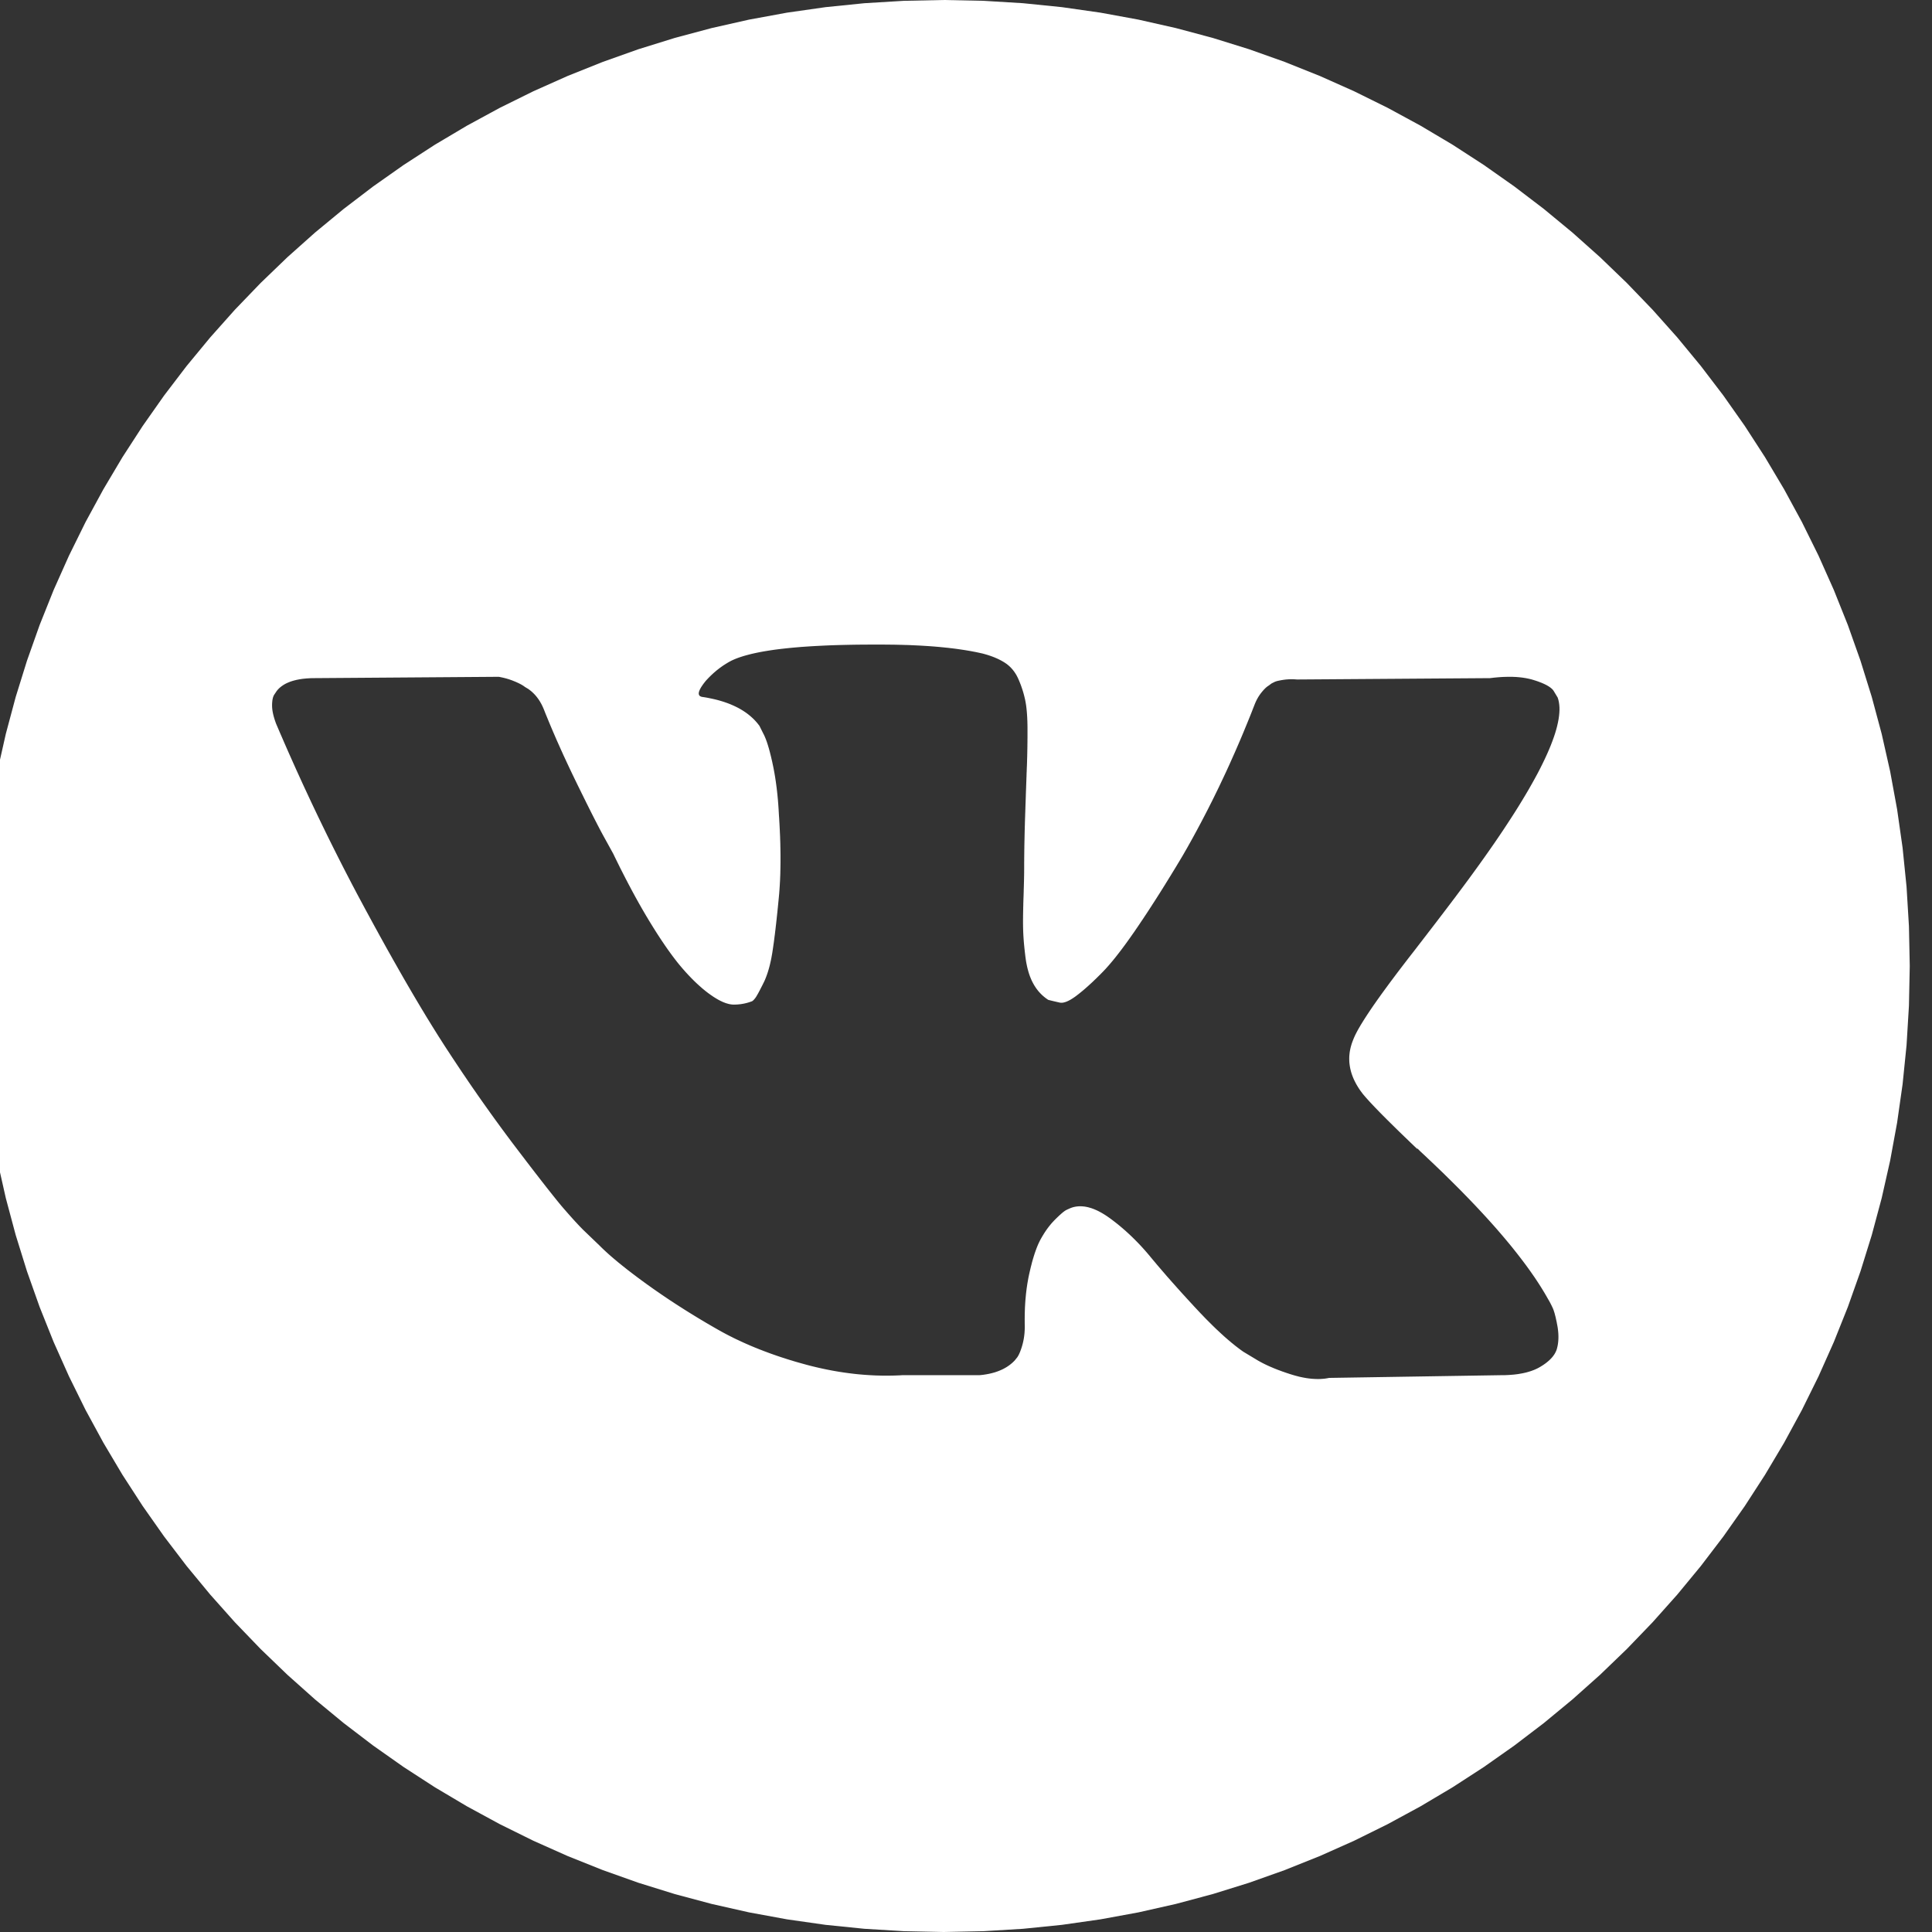 <?xml version="1.0" encoding="UTF-8" standalone="no"?> <svg xmlns="http://www.w3.org/2000/svg" xmlns:xlink="http://www.w3.org/1999/xlink" preserveAspectRatio="xMidYMid meet" viewBox="0 0 640 640" width="640" height="640"><rect x="0" y="0" width="640" height="640" fill="#333333" stroke="none"/> <defs> <path d="M338.87 1.06L351.78 2.37L364.53 4.19L377.12 6.5L389.53 9.3L401.75 12.57L413.77 16.31L425.59 20.51L437.18 25.15L448.55 30.22L459.68 35.72L470.57 41.63L481.19 47.94L491.54 54.65L501.61 61.74L511.4 69.2L520.88 77.03L530.05 85.21L538.9 93.73L547.42 102.58L555.6 111.75L563.42 121.23L570.88 131.01L577.98 141.09L584.68 151.44L591 162.06L596.91 172.94L602.41 184.07L607.48 195.44L612.12 207.04L616.31 218.86L620.05 230.88L623.33 243.1L626.13 255.51L628.44 268.09L630.26 280.85L631.57 293.76L632.36 306.81L632.63 320L632.36 333.19L631.57 346.24L630.26 359.15L628.44 371.91L626.13 384.49L623.33 396.9L620.05 409.12L616.31 421.14L612.12 432.96L607.48 444.56L602.41 455.93L596.91 467.06L591 477.94L584.68 488.56L577.98 498.91L570.88 508.99L563.42 518.77L555.6 528.25L547.42 537.42L538.9 546.27L530.05 554.79L520.88 562.97L511.4 570.8L501.61 578.26L491.54 585.35L481.19 592.06L470.57 598.37L459.68 604.28L448.55 609.78L437.18 614.85L425.59 619.49L413.77 623.69L401.75 627.43L389.53 630.7L377.12 633.5L364.53 635.81L351.78 637.63L338.87 638.94L325.82 639.73L312.63 640L299.44 639.73L286.38 638.94L273.47 637.63L260.72 635.81L248.14 633.5L235.73 630.7L223.51 627.43L211.48 623.69L199.67 619.49L188.07 614.85L176.7 609.78L165.57 604.28L154.69 598.37L144.06 592.06L133.71 585.35L123.64 578.26L113.86 570.8L104.37 562.97L95.2 554.79L86.35 546.27L77.83 537.42L69.66 528.25L61.83 518.77L54.37 508.99L47.28 498.91L40.57 488.56L34.26 477.94L28.34 467.06L22.85 455.93L17.77 444.56L13.13 432.96L8.94 421.14L5.2 409.12L1.93 396.9L-0.87 384.49L-3.19 371.91L-5 359.15L-6.31 346.24L-7.11 333.19L-7.37 320L-7.11 306.81L-6.31 293.76L-5 280.85L-3.19 268.09L-0.87 255.51L1.93 243.1L5.2 230.88L8.94 218.86L13.13 207.04L17.77 195.44L22.85 184.07L28.34 172.94L34.26 162.06L40.57 151.44L47.28 141.09L54.37 131.01L61.83 121.23L69.66 111.75L77.83 102.58L86.35 93.73L95.2 85.21L104.37 77.03L113.86 69.2L123.64 61.74L133.71 54.65L144.06 47.94L154.69 41.63L165.57 35.72L176.7 30.22L188.07 25.15L199.67 20.51L211.48 16.31L223.51 12.57L235.73 9.3L248.14 6.5L260.72 4.19L273.47 2.37L286.38 1.06L299.44 0.27L312.63 0L325.82 0.27L338.87 1.06ZM285.44 213.54L283.57 213.56L281.75 213.59L279.96 213.63L278.21 213.67L276.5 213.72L274.82 213.78L273.18 213.85L271.57 213.93L270.01 214.01L268.48 214.1L266.98 214.2L265.53 214.3L264.11 214.42L262.73 214.54L261.38 214.67L260.07 214.81L258.8 214.95L257.57 215.1L256.37 215.26L255.21 215.43L254.09 215.61L253 215.79L251.95 215.98L250.94 216.18L249.96 216.39L249.02 216.6L248.12 216.83L247.25 217.06L246.43 217.29L245.63 217.54L244.88 217.79L244.16 218.05L243.48 218.32L242.84 218.6L242.23 218.88L242 219.01L241.77 219.13L241.54 219.26L241.31 219.39L241.08 219.52L240.85 219.66L240.63 219.8L240.4 219.93L240.18 220.08L239.96 220.22L239.73 220.36L239.51 220.51L239.29 220.66L239.08 220.81L238.86 220.97L238.64 221.13L238.43 221.28L238.22 221.44L238 221.61L237.79 221.77L237.58 221.94L237.37 222.11L237.16 222.28L236.96 222.46L236.75 222.63L236.55 222.81L236.34 222.99L236.14 223.18L235.94 223.36L235.74 223.55L235.54 223.74L235.34 223.93L235.14 224.13L234.95 224.32L234.75 224.52L234.56 224.72L234.37 224.92L234.17 225.13L233.98 225.34L233.79 225.55L233.6 225.79L233.41 226.03L233.23 226.26L233.06 226.48L232.9 226.7L232.75 226.91L232.61 227.12L232.47 227.33L232.34 227.52L232.22 227.71L232.12 227.9L232.01 228.08L231.92 228.26L231.84 228.42L231.76 228.59L231.7 228.75L231.64 228.9L231.59 229.05L231.55 229.19L231.52 229.32L231.49 229.45L231.48 229.58L231.47 229.7L231.47 229.81L231.49 229.92L231.51 230.02L231.53 230.12L231.57 230.21L231.62 230.3L231.67 230.38L231.73 230.45L231.8 230.52L231.88 230.58L231.97 230.64L232.07 230.69L232.18 230.74L232.29 230.78L232.41 230.82L232.54 230.85L232.68 230.87L233.35 230.97L234 231.08L234.64 231.2L235.27 231.33L235.89 231.46L236.51 231.6L237.11 231.74L237.7 231.89L238.29 232.05L238.86 232.22L239.43 232.39L239.98 232.57L240.52 232.76L241.06 232.95L241.58 233.15L242.1 233.36L242.61 233.58L243.1 233.8L243.59 234.03L244.06 234.26L244.53 234.5L244.99 234.75L245.44 235.01L245.87 235.27L246.3 235.54L246.72 235.82L247.13 236.1L247.53 236.39L247.92 236.69L248.3 237L248.67 237.31L249.03 237.63L249.38 237.95L249.72 238.28L250.05 238.62L250.37 238.97L250.68 239.32L250.98 239.68L251.27 240.05L251.56 240.42L252.89 243.08L252.97 243.23L253.05 243.38L253.12 243.54L253.2 243.7L253.28 243.87L253.36 244.05L253.43 244.23L253.51 244.42L253.59 244.61L253.67 244.81L253.75 245.01L253.82 245.22L253.9 245.43L253.98 245.65L254.06 245.87L254.13 246.1L254.21 246.34L254.29 246.58L254.37 246.83L254.44 247.08L254.52 247.34L254.6 247.6L254.68 247.87L254.76 248.15L254.83 248.43L254.91 248.71L254.99 249.01L255.07 249.3L255.14 249.6L255.22 249.91L255.3 250.23L255.38 250.55L255.46 250.87L255.53 251.2L255.61 251.54L255.69 251.88L255.77 252.22L255.85 252.58L255.92 252.93L256 253.3L256.08 253.66L256.15 254.03L256.23 254.4L256.3 254.78L256.37 255.15L256.44 255.53L256.51 255.91L256.58 256.29L256.64 256.67L256.71 257.06L256.77 257.44L256.83 257.83L256.89 258.22L256.95 258.62L257.01 259.01L257.06 259.41L257.12 259.81L257.17 260.21L257.22 260.61L257.28 261.01L257.32 261.42L257.37 261.83L257.42 262.24L257.46 262.65L257.51 263.06L257.55 263.48L257.59 263.9L257.63 264.32L257.67 264.74L257.71 265.16L257.74 265.59L257.78 266.01L257.81 266.44L257.84 266.88L257.87 267.31L257.9 267.75L257.93 268.18L257.95 268.62L257.98 269.06L258 269.51L258.05 270.31L258.11 271.12L258.15 271.91L258.2 272.7L258.24 273.49L258.28 274.26L258.32 275.04L258.35 275.8L258.39 276.56L258.42 277.32L258.44 278.07L258.47 278.81L258.49 279.55L258.5 280.28L258.52 281.01L258.53 281.73L258.54 282.44L258.55 283.15L258.55 283.85L258.55 284.55L258.55 285.24L258.55 285.92L258.54 286.6L258.53 287.28L258.52 287.94L258.5 288.61L258.49 289.26L258.47 289.91L258.44 290.56L258.42 291.19L258.39 291.83L258.35 292.45L258.32 293.08L258.28 293.69L258.24 294.3L258.2 294.9L258.15 295.5L258.11 296.09L258.05 296.68L258 297.26L257.94 297.84L257.89 298.4L257.83 298.96L257.78 299.52L257.72 300.07L257.67 300.61L257.61 301.15L257.56 301.68L257.51 302.2L257.45 302.71L257.4 303.22L257.34 303.73L257.29 304.23L257.24 304.72L257.18 305.2L257.13 305.68L257.08 306.15L257.02 306.62L256.97 307.08L256.92 307.53L256.87 307.98L256.81 308.42L256.76 308.85L256.71 309.28L256.66 309.7L256.6 310.11L256.55 310.52L256.5 310.92L256.45 311.32L256.4 311.7L256.35 312.09L256.3 312.46L256.24 312.83L256.19 313.19L256.14 313.55L256.09 313.9L256.04 314.24L255.99 314.58L255.94 314.91L255.89 315.24L255.84 315.56L255.79 315.88L255.73 316.19L255.68 316.5L255.62 316.81L255.57 317.11L255.51 317.42L255.45 317.72L255.39 318.01L255.33 318.31L255.26 318.6L255.2 318.88L255.13 319.17L255.07 319.45L255 319.72L254.93 320L254.86 320.27L254.79 320.54L254.71 320.81L254.64 321.07L254.56 321.33L254.49 321.58L254.41 321.84L254.33 322.09L254.25 322.33L254.17 322.58L254.08 322.82L254 323.06L253.91 323.29L253.83 323.52L253.74 323.75L253.65 323.98L253.56 324.2L253.47 324.42L253.38 324.64L253.28 324.85L253.19 325.06L253.09 325.27L252.99 325.47L252.89 325.67L252.79 325.87L252.7 326.06L252.6 326.26L252.51 326.44L252.41 326.63L252.32 326.8L252.23 326.98L252.14 327.15L252.06 327.32L251.97 327.48L251.89 327.64L251.81 327.8L251.73 327.95L251.66 328.1L251.58 328.24L251.51 328.38L251.43 328.51L251.36 328.65L251.29 328.78L251.23 328.9L251.16 329.02L251.1 329.14L251.03 329.25L250.97 329.36L250.91 329.46L250.86 329.56L250.8 329.66L250.75 329.75L250.69 329.84L250.64 329.93L250.59 330.01L250.55 330.09L250.5 330.16L250.46 330.23L250.41 330.29L250.37 330.36L250.33 330.41L250.3 330.47L250.26 330.52L250.23 330.56L250.19 330.61L250.16 330.65L250.13 330.69L250.09 330.74L250.06 330.78L250.03 330.82L250 330.85L249.97 330.89L249.94 330.93L249.9 330.97L249.87 331L249.84 331.04L249.81 331.07L249.78 331.1L249.75 331.14L249.73 331.17L249.7 331.2L249.67 331.23L249.64 331.26L249.61 331.28L249.58 331.31L249.56 331.34L249.53 331.36L249.5 331.39L249.48 331.41L249.45 331.44L249.43 331.46L249.4 331.48L249.37 331.5L249.35 331.52L249.32 331.54L249.3 331.56L249.28 331.58L249.25 331.59L249.23 331.61L249.21 331.62L249.18 331.64L249.16 331.65L249.14 331.66L249.12 331.67L248.97 331.73L248.83 331.78L248.68 331.83L248.54 331.89L248.39 331.93L248.24 331.98L248.1 332.03L247.95 332.07L247.8 332.12L247.66 332.16L247.51 332.2L247.36 332.24L247.21 332.28L247.07 332.32L246.92 332.35L246.77 332.38L246.62 332.42L246.47 332.45L246.32 332.48L246.17 332.51L246.02 332.53L245.87 332.56L245.72 332.58L245.57 332.61L245.42 332.63L245.27 332.65L245.12 332.67L244.96 332.68L244.81 332.7L244.66 332.71L244.51 332.73L244.35 332.74L244.2 332.75L244.05 332.76L243.89 332.77L243.74 332.77L243.58 332.78L243.43 332.78L243.27 332.78L243.12 332.78L242.96 332.78L242.8 332.78L242.65 332.77L242.48 332.75L242.32 332.74L242.16 332.71L241.99 332.69L241.82 332.66L241.65 332.63L241.48 332.59L241.31 332.55L241.13 332.5L240.96 332.45L240.78 332.4L240.6 332.35L240.42 332.29L240.23 332.22L240.05 332.15L239.86 332.08L239.67 332.01L239.48 331.93L239.29 331.84L239.1 331.75L238.91 331.66L238.71 331.57L238.51 331.47L238.31 331.36L238.11 331.26L237.91 331.15L237.7 331.03L237.5 330.91L237.29 330.79L237.08 330.66L236.87 330.53L236.66 330.4L236.44 330.26L236.22 330.12L236.01 329.97L235.79 329.82L235.57 329.67L235.34 329.51L235.12 329.35L234.9 329.19L234.67 329.03L234.45 328.86L234.22 328.69L234 328.51L233.77 328.34L233.55 328.16L233.32 327.97L233.1 327.79L232.87 327.6L232.64 327.41L232.41 327.21L232.19 327.01L231.96 326.81L231.73 326.61L231.5 326.4L231.27 326.19L231.04 325.98L230.81 325.77L230.58 325.55L230.35 325.33L230.11 325.1L229.88 324.88L229.65 324.65L229.42 324.41L229.18 324.18L228.95 323.94L228.72 323.7L228.48 323.45L228.25 323.21L228.01 322.96L227.77 322.7L227.54 322.45L227.3 322.19L227.06 321.93L226.83 321.66L226.59 321.39L226.35 321.12L226.11 320.85L225.87 320.57L225.63 320.28L225.38 319.99L225.14 319.7L224.89 319.4L224.64 319.09L224.39 318.78L224.14 318.46L223.89 318.13L223.63 317.81L223.38 317.47L223.12 317.13L222.86 316.79L222.6 316.44L222.34 316.08L222.07 315.72L221.81 315.35L221.54 314.98L221.27 314.6L221 314.22L220.73 313.83L220.46 313.44L220.18 313.04L219.91 312.63L219.63 312.22L219.35 311.81L219.07 311.39L218.79 310.96L218.5 310.53L218.22 310.09L217.93 309.65L217.64 309.2L217.35 308.75L217.06 308.29L216.77 307.82L216.47 307.35L216.18 306.88L215.88 306.4L215.58 305.91L215.28 305.42L214.98 304.93L214.68 304.43L214.38 303.92L214.07 303.42L213.77 302.9L213.47 302.39L213.16 301.86L212.86 301.34L212.55 300.81L212.25 300.27L211.94 299.73L211.63 299.19L211.33 298.64L211.02 298.09L210.71 297.53L210.4 296.97L210.09 296.4L209.78 295.83L209.47 295.26L209.16 294.68L208.85 294.09L208.54 293.5L208.22 292.91L207.91 292.31L207.6 291.71L207.28 291.11L206.97 290.49L206.65 289.88L206.34 289.26L206.02 288.64L205.7 288.01L205.38 287.38L205.07 286.74L204.75 286.1L204.43 285.45L204.11 284.8L203.79 284.15L203.47 283.49L203.15 282.82L199.6 276.38L199.43 276.06L199.26 275.74L199.08 275.42L198.91 275.08L198.73 274.74L198.54 274.39L198.36 274.03L198.17 273.67L197.97 273.3L197.78 272.92L197.58 272.53L197.38 272.14L197.17 271.74L196.97 271.34L196.75 270.92L196.54 270.5L196.32 270.07L196.1 269.64L195.88 269.2L195.65 268.75L195.43 268.29L195.19 267.83L194.96 267.36L194.72 266.88L194.48 266.4L194.23 265.91L193.99 265.41L193.74 264.9L193.48 264.39L193.23 263.87L192.97 263.34L192.7 262.81L192.44 262.27L192.17 261.72L191.9 261.17L191.62 260.61L191.34 260.04L191.06 259.46L190.78 258.88L190.49 258.29L190.2 257.69L189.92 257.1L189.63 256.51L189.35 255.92L189.07 255.33L188.79 254.74L188.51 254.15L188.24 253.57L187.96 252.98L187.69 252.4L187.42 251.81L187.15 251.23L186.88 250.65L186.61 250.07L186.35 249.49L186.09 248.91L185.82 248.33L185.57 247.76L185.31 247.18L185.05 246.6L184.8 246.03L184.54 245.46L184.29 244.89L184.04 244.31L183.79 243.74L183.55 243.17L183.3 242.61L183.06 242.04L182.82 241.47L182.58 240.91L182.34 240.34L182.11 239.78L181.87 239.22L181.64 238.65L181.41 238.09L181.18 237.53L180.95 236.97L180.72 236.42L180.5 235.86L180.28 235.3L180.19 235.07L180.09 234.84L180 234.61L179.9 234.39L179.8 234.17L179.7 233.95L179.6 233.74L179.49 233.53L179.39 233.32L179.28 233.11L179.16 232.91L179.05 232.71L178.93 232.51L178.82 232.31L178.69 232.12L178.57 231.93L178.45 231.74L178.32 231.56L178.19 231.38L178.06 231.2L177.92 231.02L177.79 230.85L177.65 230.68L177.51 230.51L177.36 230.34L177.22 230.18L177.07 230.02L176.92 229.86L176.77 229.71L176.61 229.56L176.46 229.41L176.3 229.26L176.14 229.12L175.98 228.98L175.81 228.84L175.64 228.71L175.47 228.58L175.3 228.45L175.13 228.32L174.95 228.2L173.84 227.53L173.78 227.48L173.73 227.44L173.67 227.39L173.6 227.35L173.54 227.3L173.48 227.26L173.41 227.21L173.34 227.17L173.27 227.12L173.2 227.08L173.13 227.03L173.05 226.99L172.98 226.94L172.9 226.89L172.82 226.85L172.74 226.8L172.65 226.75L172.57 226.71L172.48 226.66L172.4 226.61L172.31 226.57L172.21 226.52L172.12 226.47L172.03 226.42L171.93 226.38L171.83 226.33L171.73 226.28L171.63 226.23L171.53 226.18L171.42 226.14L171.32 226.09L171.21 226.04L171.1 225.99L170.99 225.94L170.87 225.89L170.76 225.84L170.64 225.79L170.52 225.74L170.41 225.7L170.28 225.65L170.16 225.6L170.04 225.55L169.92 225.5L169.79 225.45L169.67 225.4L169.55 225.36L169.42 225.31L169.3 225.27L169.17 225.22L169.05 225.18L168.92 225.14L168.8 225.09L168.67 225.05L168.55 225.01L168.42 224.97L168.29 224.93L168.17 224.89L168.04 224.86L167.91 224.82L167.79 224.78L167.66 224.75L167.53 224.71L167.4 224.68L167.27 224.64L167.14 224.61L167.02 224.58L166.89 224.55L166.76 224.52L166.63 224.49L166.5 224.46L166.37 224.43L166.23 224.4L166.1 224.37L165.97 224.35L165.84 224.32L165.71 224.29L165.58 224.27L165.44 224.24L165.31 224.22L165.18 224.2L104.34 224.64L103.88 224.64L103.42 224.65L102.97 224.66L102.53 224.68L102.1 224.71L101.68 224.73L101.26 224.77L100.85 224.81L100.45 224.85L100.05 224.9L99.66 224.96L99.28 225.02L98.91 225.09L98.55 225.16L98.19 225.23L97.84 225.32L97.5 225.4L97.16 225.5L96.83 225.59L96.51 225.7L96.2 225.8L95.9 225.92L95.6 226.04L95.31 226.16L95.03 226.29L94.75 226.42L94.48 226.56L94.22 226.71L93.97 226.86L93.72 227.02L93.49 227.18L93.26 227.34L93.03 227.52L92.82 227.69L92.61 227.87L92.41 228.06L92.22 228.25L92.03 228.45L91.86 228.66L91.69 228.86L90.8 230.19L90.76 230.25L90.73 230.31L90.7 230.37L90.67 230.43L90.64 230.5L90.61 230.56L90.58 230.63L90.56 230.7L90.53 230.77L90.5 230.84L90.48 230.91L90.45 230.99L90.43 231.06L90.41 231.14L90.39 231.22L90.37 231.3L90.35 231.38L90.33 231.47L90.31 231.56L90.29 231.64L90.28 231.73L90.26 231.83L90.25 231.92L90.23 232.01L90.22 232.11L90.21 232.21L90.2 232.31L90.19 232.41L90.18 232.51L90.17 232.62L90.16 232.72L90.15 232.83L90.15 232.94L90.14 233.05L90.14 233.16L90.13 233.28L90.13 233.39L90.13 233.51L90.13 233.63L90.13 233.75L90.13 233.87L90.13 234L90.14 234.12L90.14 234.25L90.15 234.38L90.16 234.51L90.17 234.64L90.18 234.77L90.2 234.91L90.21 235.04L90.23 235.18L90.25 235.32L90.27 235.46L90.29 235.6L90.32 235.74L90.34 235.88L90.37 236.03L90.4 236.17L90.43 236.32L90.46 236.47L90.5 236.62L90.53 236.77L90.57 236.93L90.61 237.08L90.65 237.24L90.69 237.39L90.74 237.55L90.78 237.71L90.83 237.87L90.88 238.04L90.93 238.2L90.98 238.37L91.04 238.53L91.09 238.7L91.15 238.87L91.21 239.04L91.27 239.22L91.33 239.39L91.4 239.56L91.46 239.74L92.13 241.3L92.8 242.87L93.48 244.42L94.15 245.98L94.83 247.53L95.51 249.08L96.2 250.63L96.89 252.18L97.58 253.72L98.27 255.26L98.97 256.79L99.67 258.33L100.37 259.86L101.08 261.39L101.79 262.91L102.5 264.43L103.21 265.95L103.93 267.47L104.65 268.98L105.37 270.49L106.1 272L106.83 273.51L107.56 275.01L108.29 276.51L109.03 278.01L109.77 279.5L110.51 280.99L111.26 282.48L112.01 283.97L112.76 285.45L113.51 286.93L114.27 288.41L115.03 289.88L115.8 291.36L116.56 292.83L117.33 294.29L118.1 295.76L118.88 297.22L119.66 298.67L120.44 300.13L121.22 301.58L122 303.01L122.77 304.43L123.53 305.83L124.29 307.22L125.05 308.6L125.79 309.96L126.54 311.31L127.28 312.65L128.01 313.97L128.74 315.27L129.47 316.56L130.18 317.84L130.9 319.1L131.61 320.35L132.31 321.59L133.01 322.81L133.7 324.02L134.39 325.21L135.07 326.39L135.75 327.55L136.42 328.7L137.09 329.84L137.75 330.96L138.41 332.07L139.06 333.16L139.7 334.24L140.35 335.3L140.98 336.36L141.61 337.39L142.24 338.41L142.86 339.42L143.48 340.42L144.09 341.4L144.69 342.36L145.29 343.32L145.89 344.25L146.48 345.18L147.06 346.09L147.64 346.98L148.22 347.87L148.8 348.75L149.38 349.64L149.96 350.52L150.54 351.39L151.12 352.27L151.7 353.14L152.28 354.01L152.86 354.88L153.44 355.74L154.03 356.6L154.61 357.46L155.19 358.32L155.78 359.18L156.36 360.03L156.95 360.88L157.54 361.72L158.12 362.57L158.71 363.41L159.3 364.25L159.89 365.09L160.48 365.92L161.07 366.75L161.66 367.58L162.25 368.41L162.84 369.23L163.43 370.05L164.02 370.87L164.62 371.69L165.21 372.5L165.81 373.32L166.4 374.13L167 374.93L167.59 375.74L168.19 376.54L168.79 377.34L169.38 378.14L169.98 378.93L170.58 379.72L171.18 380.51L171.77 381.29L172.36 382.06L172.93 382.81L173.5 383.55L174.05 384.28L174.59 384.99L175.13 385.68L175.65 386.37L176.16 387.03L176.67 387.69L177.16 388.33L177.64 388.95L178.12 389.56L178.58 390.16L179.03 390.74L179.47 391.31L179.91 391.87L180.33 392.41L180.74 392.93L181.14 393.45L181.53 393.94L181.92 394.43L182.29 394.9L182.65 395.35L183 395.79L183.34 396.22L183.67 396.63L183.99 397.03L184.3 397.42L184.6 397.79L184.89 398.14L185.17 398.49L185.44 398.81L185.7 399.13L185.95 399.43L186.19 399.71L186.42 399.98L186.64 400.24L186.85 400.48L187.05 400.71L187.25 400.93L187.44 401.15L187.63 401.37L187.81 401.58L188 401.79L188.18 402L188.36 402.2L188.54 402.4L188.72 402.6L188.89 402.8L189.06 402.99L189.23 403.18L189.4 403.37L189.57 403.56L189.73 403.74L189.89 403.92L190.05 404.09L190.21 404.27L190.37 404.44L190.52 404.61L190.67 404.77L190.82 404.93L190.97 405.09L191.12 405.25L191.26 405.4L191.4 405.56L191.54 405.7L191.68 405.85L191.81 405.99L191.94 406.13L192.08 406.27L192.2 406.4L192.33 406.54L192.46 406.66L192.58 406.79L192.7 406.91L192.82 407.03L192.93 407.15L193.05 407.27L193.16 407.38L198.71 412.71L198.98 412.98L199.25 413.25L199.53 413.52L199.82 413.8L200.12 414.08L200.42 414.36L200.72 414.64L201.04 414.93L201.36 415.22L201.68 415.51L202.01 415.8L202.35 416.1L202.7 416.4L203.05 416.7L203.4 417L203.77 417.31L204.14 417.62L204.51 417.93L204.89 418.25L205.28 418.56L205.68 418.88L206.08 419.21L206.48 419.53L206.9 419.86L207.32 420.19L207.74 420.53L208.17 420.86L208.61 421.2L209.06 421.54L209.51 421.89L209.96 422.23L210.43 422.58L210.9 422.94L211.37 423.29L211.86 423.65L212.34 424.01L212.84 424.37L213.34 424.74L213.85 425.11L214.36 425.48L214.88 425.85L215.4 426.22L215.92 426.59L216.44 426.96L216.97 427.33L217.5 427.7L218.04 428.07L218.58 428.44L219.11 428.81L219.66 429.18L220.2 429.55L220.75 429.92L221.3 430.29L221.85 430.66L222.41 431.02L222.97 431.39L223.53 431.76L224.1 432.13L224.66 432.49L225.23 432.86L225.81 433.22L226.38 433.59L226.96 433.96L227.54 434.32L228.13 434.69L228.71 435.05L229.3 435.41L229.9 435.78L230.49 436.14L231.09 436.51L231.69 436.87L232.29 437.23L232.9 437.59L233.51 437.96L234.12 438.32L234.74 438.68L235.36 439.04L235.98 439.4L236.6 439.76L237.23 440.12L237.86 440.48L238.49 440.84L239.13 441.19L239.78 441.54L240.43 441.89L241.08 442.23L241.74 442.57L242.41 442.9L243.08 443.24L243.75 443.57L244.44 443.89L245.12 444.21L245.81 444.53L246.51 444.85L247.21 445.16L247.92 445.47L248.63 445.78L249.35 446.08L250.07 446.38L250.8 446.67L251.53 446.97L252.27 447.25L253.01 447.54L253.76 447.82L254.51 448.1L255.27 448.38L256.03 448.65L256.8 448.92L257.58 449.19L258.35 449.45L259.14 449.71L259.93 449.96L260.72 450.22L261.52 450.47L262.33 450.71L263.13 450.96L263.95 451.2L264.77 451.43L265.59 451.66L266.42 451.89L267.25 452.12L268.09 452.34L268.91 452.55L269.74 452.75L270.57 452.95L271.4 453.14L272.22 453.32L273.05 453.5L273.87 453.67L274.69 453.83L275.51 453.99L276.33 454.14L277.15 454.28L277.97 454.42L278.78 454.54L279.6 454.67L280.41 454.78L281.23 454.89L282.04 454.99L282.85 455.09L283.66 455.18L284.47 455.26L285.27 455.33L286.08 455.4L286.89 455.46L287.69 455.51L288.49 455.56L289.3 455.6L290.1 455.64L290.9 455.66L291.7 455.68L292.49 455.7L293.29 455.7L294.09 455.7L294.88 455.69L295.67 455.68L296.47 455.66L297.26 455.63L298.05 455.6L298.84 455.55L324.37 455.55L324.76 455.52L325.14 455.48L325.52 455.44L325.89 455.39L326.26 455.33L326.62 455.28L326.98 455.21L327.33 455.15L327.68 455.08L328.02 455L328.36 454.92L328.69 454.84L329.02 454.75L329.35 454.66L329.67 454.56L329.98 454.46L330.29 454.35L330.6 454.24L330.9 454.12L331.2 454L331.49 453.88L331.78 453.75L332.06 453.62L332.34 453.48L332.61 453.34L332.88 453.19L333.14 453.04L333.4 452.89L333.65 452.73L333.9 452.56L334.15 452.39L334.39 452.22L334.62 452.04L334.85 451.86L335.08 451.67L335.3 451.48L335.52 451.28L335.73 451.08L335.93 450.88L336.14 450.67L337.03 449.56L337.07 449.49L337.11 449.42L337.16 449.35L337.2 449.28L337.25 449.2L337.29 449.13L337.33 449.05L337.38 448.97L337.42 448.89L337.46 448.81L337.51 448.72L337.55 448.63L337.59 448.54L337.63 448.45L337.68 448.36L337.72 448.27L337.76 448.17L337.8 448.07L337.85 447.97L337.89 447.87L337.93 447.77L337.97 447.66L338.01 447.55L338.05 447.45L338.09 447.34L338.13 447.22L338.18 447.11L338.22 446.99L338.26 446.87L338.3 446.75L338.34 446.63L338.38 446.51L338.42 446.38L338.46 446.26L338.5 446.13L338.54 446L338.58 445.87L338.62 445.73L338.65 445.6L338.69 445.46L338.73 445.32L338.77 445.18L338.81 445.04L338.84 444.9L338.87 444.75L338.91 444.61L338.94 444.47L338.97 444.32L339 444.18L339.03 444.03L339.06 443.89L339.09 443.74L339.12 443.59L339.14 443.45L339.17 443.3L339.19 443.15L339.21 443L339.23 442.84L339.26 442.69L339.28 442.54L339.29 442.39L339.31 442.23L339.33 442.08L339.35 441.92L339.36 441.77L339.38 441.61L339.39 441.45L339.4 441.3L339.41 441.14L339.42 440.98L339.43 440.82L339.44 440.66L339.45 440.5L339.45 440.34L339.46 440.17L339.46 440.01L339.47 439.85L339.47 439.68L339.47 439.52L339.47 439.35L339.46 438.87L339.45 438.4L339.45 437.93L339.45 437.46L339.44 436.99L339.45 436.53L339.45 436.07L339.46 435.61L339.46 435.15L339.48 434.69L339.49 434.24L339.51 433.79L339.52 433.34L339.54 432.9L339.57 432.45L339.59 432.01L339.62 431.57L339.65 431.14L339.68 430.7L339.72 430.27L339.76 429.84L339.8 429.42L339.84 428.99L339.88 428.57L339.93 428.15L339.98 427.73L340.03 427.32L340.08 426.9L340.14 426.49L340.2 426.09L340.26 425.68L340.32 425.28L340.39 424.88L340.46 424.48L340.53 424.08L340.6 423.69L340.67 423.3L340.75 422.91L340.83 422.53L340.91 422.14L341 421.76L341.08 421.38L341.17 421.01L341.25 420.65L341.34 420.29L341.42 419.93L341.51 419.58L341.6 419.23L341.69 418.89L341.77 418.55L341.86 418.21L341.95 417.88L342.04 417.56L342.13 417.24L342.22 416.93L342.32 416.62L342.41 416.31L342.5 416.01L342.6 415.72L342.69 415.42L342.78 415.14L342.88 414.86L342.98 414.58L343.07 414.31L343.17 414.04L343.27 413.78L343.36 413.52L343.46 413.27L343.56 413.02L343.66 412.77L343.76 412.53L343.86 412.3L343.96 412.07L344.07 411.84L344.17 411.62L344.27 411.41L344.38 411.2L344.48 410.99L344.58 410.79L344.69 410.59L344.8 410.4L344.9 410.21L345.01 410.02L345.12 409.83L345.23 409.64L345.34 409.46L345.45 409.27L345.56 409.09L345.67 408.91L345.78 408.73L345.89 408.55L346.01 408.37L346.12 408.2L346.24 408.02L346.35 407.85L346.47 407.68L346.58 407.51L346.7 407.35L346.82 407.18L346.94 407.01L347.06 406.85L347.18 406.69L347.3 406.53L347.42 406.37L347.54 406.21L347.67 406.06L347.79 405.91L347.92 405.75L348.04 405.6L348.17 405.45L348.29 405.3L348.42 405.16L348.55 405.01L348.68 404.87L348.81 404.73L348.94 404.59L349.07 404.45L349.2 404.31L349.33 404.18L349.47 404.04L349.6 403.91L349.73 403.78L349.86 403.65L349.98 403.53L350.11 403.41L350.23 403.29L350.35 403.17L350.47 403.06L350.59 402.95L350.7 402.84L350.81 402.73L350.93 402.63L351.03 402.53L351.14 402.43L351.25 402.34L351.35 402.25L351.45 402.16L351.55 402.07L351.65 401.98L351.74 401.9L351.83 401.82L351.93 401.75L352.02 401.67L352.1 401.6L352.19 401.53L352.27 401.47L352.35 401.41L352.43 401.35L352.51 401.29L352.59 401.23L352.66 401.18L352.73 401.13L352.8 401.08L352.87 401.04L352.94 401L353 400.96L353.07 400.92L353.13 400.88L353.19 400.85L353.24 400.82L353.3 400.8L353.35 400.77L353.41 400.74L353.46 400.72L353.51 400.69L353.57 400.67L353.62 400.64L353.67 400.62L353.72 400.59L353.77 400.57L353.82 400.55L353.87 400.53L353.92 400.5L353.97 400.48L354.01 400.46L354.06 400.44L354.11 400.42L354.15 400.4L354.2 400.38L354.24 400.36L354.29 400.34L354.33 400.32L354.38 400.3L354.42 400.28L354.46 400.26L354.5 400.25L354.54 400.23L354.58 400.21L354.62 400.2L354.66 400.18L354.7 400.17L354.74 400.15L354.78 400.14L354.81 400.12L354.85 400.11L354.88 400.1L354.92 400.08L354.95 400.07L354.99 400.06L355.02 400.05L355.29 399.96L355.56 399.88L355.83 399.82L356.1 399.76L356.38 399.71L356.66 399.67L356.94 399.64L357.23 399.61L357.51 399.6L357.8 399.59L358.09 399.6L358.39 399.61L358.68 399.63L358.98 399.66L359.28 399.69L359.58 399.74L359.89 399.8L360.2 399.86L360.51 399.93L360.82 400.02L361.13 400.11L361.45 400.2L361.77 400.31L362.09 400.43L362.42 400.55L362.74 400.69L363.07 400.83L363.4 400.98L363.74 401.14L364.07 401.31L364.41 401.49L364.75 401.68L365.1 401.87L365.44 402.08L365.79 402.29L366.14 402.51L366.49 402.74L366.85 402.98L367.2 403.23L367.56 403.48L367.93 403.75L368.28 404.01L368.64 404.28L369 404.56L369.36 404.83L369.71 405.11L370.07 405.39L370.42 405.67L370.77 405.96L371.12 406.25L371.47 406.55L371.82 406.84L372.16 407.14L372.51 407.44L372.86 407.75L373.2 408.06L373.54 408.37L373.88 408.68L374.22 409L374.56 409.32L374.9 409.64L375.24 409.97L375.57 410.3L375.91 410.63L376.24 410.97L376.58 411.31L376.91 411.65L377.24 411.99L377.57 412.34L377.9 412.69L378.22 413.04L378.55 413.4L378.87 413.76L379.2 414.12L379.52 414.49L379.84 414.86L380.16 415.23L380.48 415.61L380.8 415.98L381.11 416.37L381.43 416.75L381.75 417.14L382.08 417.53L382.41 417.92L382.74 418.31L383.07 418.71L383.41 419.11L383.75 419.51L384.09 419.91L384.44 420.31L384.79 420.72L385.14 421.13L385.5 421.54L385.86 421.96L386.22 422.38L386.58 422.8L386.95 423.22L387.33 423.64L387.7 424.07L388.08 424.5L388.46 424.93L388.85 425.36L389.24 425.8L389.63 426.24L390.02 426.68L390.42 427.12L390.82 427.57L391.22 428.02L391.63 428.47L392.04 428.92L392.46 429.37L392.87 429.83L393.29 430.29L393.72 430.75L394.14 431.22L394.57 431.68L395.01 432.15L395.44 432.63L395.88 433.1L396.33 433.58L396.77 434.05L397.21 434.52L397.64 434.98L398.08 435.43L398.51 435.88L398.94 436.33L399.36 436.77L399.79 437.2L400.21 437.62L400.63 438.04L401.04 438.45L401.45 438.86L401.86 439.26L402.27 439.66L402.67 440.05L403.07 440.43L403.47 440.8L403.87 441.17L404.26 441.54L404.65 441.9L405.04 442.25L405.42 442.6L405.8 442.94L406.18 443.27L406.56 443.6L406.93 443.92L407.3 444.23L407.67 444.54L408.03 444.85L408.4 445.14L408.76 445.44L409.11 445.72L409.47 446L409.82 446.27L410.17 446.54L410.51 446.8L410.85 447.05L411.19 447.3L411.53 447.54L411.87 447.78L416.31 450.45L416.54 450.59L416.76 450.72L416.99 450.85L417.23 450.98L417.46 451.11L417.7 451.24L417.95 451.37L418.19 451.5L418.44 451.63L418.7 451.76L418.95 451.88L419.21 452.01L419.48 452.14L419.74 452.26L420.01 452.39L420.29 452.51L420.57 452.64L420.85 452.76L421.13 452.88L421.42 453L421.71 453.13L422 453.25L422.3 453.37L422.6 453.49L422.9 453.61L423.21 453.73L423.52 453.85L423.83 453.96L424.15 454.08L424.47 454.2L424.79 454.32L425.12 454.43L425.45 454.55L425.78 454.66L426.12 454.78L426.46 454.89L426.8 455L427.15 455.12L427.5 455.23L427.86 455.34L428.21 455.45L428.56 455.55L428.91 455.65L429.26 455.75L429.61 455.84L429.95 455.93L430.29 456.02L430.63 456.1L430.96 456.17L431.3 456.24L431.63 456.31L431.96 456.37L432.29 456.43L432.61 456.49L432.94 456.54L433.26 456.58L433.58 456.63L433.89 456.66L434.21 456.7L434.52 456.73L434.83 456.75L435.14 456.77L435.44 456.79L435.74 456.81L436.05 456.81L436.34 456.82L436.64 456.82L436.93 456.82L437.23 456.81L437.52 456.8L437.8 456.78L438.09 456.76L438.37 456.74L438.65 456.71L438.93 456.68L439.21 456.64L439.48 456.6L439.75 456.55L440.02 456.5L440.29 456.45L497.13 455.55L497.55 455.55L497.96 455.55L498.37 455.54L498.78 455.53L499.18 455.51L499.58 455.49L499.97 455.47L500.35 455.44L500.74 455.41L501.11 455.38L501.49 455.35L501.85 455.31L502.22 455.26L502.57 455.22L502.93 455.17L503.28 455.11L503.62 455.05L503.96 454.99L504.3 454.93L504.63 454.86L504.95 454.79L505.27 454.72L505.59 454.64L505.9 454.56L506.2 454.47L506.51 454.38L506.8 454.29L507.09 454.2L507.38 454.1L507.66 453.99L507.94 453.89L508.22 453.78L508.48 453.67L508.75 453.55L509.01 453.43L509.26 453.31L509.51 453.18L509.76 453.05L510 452.91L510.23 452.78L510.46 452.64L510.69 452.5L510.91 452.36L511.13 452.22L511.34 452.08L511.55 451.93L511.75 451.79L511.95 451.65L512.14 451.5L512.33 451.36L512.51 451.21L512.69 451.06L512.86 450.92L513.03 450.77L513.2 450.62L513.36 450.47L513.51 450.32L513.66 450.17L513.81 450.02L513.95 449.86L514.09 449.71L514.22 449.56L514.35 449.4L514.47 449.25L514.58 449.09L514.7 448.93L514.81 448.78L514.91 448.62L515.01 448.46L515.1 448.3L515.19 448.14L515.27 447.98L515.35 447.82L515.43 447.66L515.5 447.49L515.57 447.33L515.63 447.17L515.68 447L515.73 446.84L515.78 446.67L515.82 446.5L515.86 446.34L515.9 446.17L515.94 446L515.97 445.83L516.01 445.65L516.04 445.48L516.07 445.3L516.09 445.13L516.12 444.95L516.14 444.77L516.16 444.6L516.18 444.42L516.19 444.23L516.21 444.05L516.22 443.87L516.23 443.68L516.24 443.5L516.24 443.31L516.25 443.12L516.25 442.93L516.25 442.74L516.25 442.55L516.24 442.36L516.23 442.17L516.23 441.97L516.22 441.78L516.2 441.58L516.19 441.38L516.17 441.18L516.15 440.98L516.13 440.78L516.11 440.58L516.08 440.37L516.06 440.17L516.03 439.96L516 439.75L515.96 439.54L515.93 439.34L515.89 439.12L515.85 438.91L515.81 438.71L515.77 438.51L515.73 438.31L515.7 438.11L515.66 437.92L515.62 437.73L515.58 437.54L515.54 437.36L515.5 437.18L515.46 437L515.42 436.82L515.38 436.65L515.35 436.49L515.31 436.32L515.27 436.16L515.23 436L515.19 435.85L515.15 435.7L515.11 435.55L515.07 435.4L515.04 435.26L515 435.12L514.96 434.98L514.92 434.85L514.88 434.72L514.84 434.6L514.8 434.47L514.76 434.35L514.73 434.24L514.69 434.12L514.65 434.01L514.61 433.91L514.57 433.8L514.53 433.7L514.49 433.6L514.46 433.51L514.42 433.42L514.38 433.33L514.34 433.24L514.3 433.16L514.26 433.08L514.22 433L514.19 432.92L514.15 432.84L514.11 432.76L514.07 432.68L514.03 432.6L514 432.52L513.96 432.45L513.92 432.37L513.88 432.29L513.85 432.22L513.81 432.14L513.77 432.07L513.73 432L513.7 431.93L513.66 431.86L513.63 431.78L513.59 431.71L513.55 431.65L513.52 431.58L513.48 431.51L513.45 431.44L513.41 431.38L513.37 431.31L513.34 431.25L513.3 431.18L513.27 431.12L513.23 431.05L513.2 430.99L513.17 430.93L513.13 430.87L513.1 430.81L513.06 430.75L513.03 430.69L512.99 430.64L512.96 430.58L512.93 430.52L512.89 430.47L512.32 429.46L511.73 428.45L511.11 427.42L510.47 426.38L509.8 425.33L509.11 424.27L508.39 423.19L507.64 422.11L506.87 421.01L506.08 419.91L505.26 418.79L504.41 417.66L503.54 416.52L502.64 415.36L501.72 414.2L500.78 413.02L499.81 411.84L498.81 410.64L497.79 409.43L496.74 408.21L495.67 406.97L494.57 405.73L493.44 404.47L492.3 403.21L491.12 401.93L489.92 400.64L488.7 399.34L487.45 398.03L486.17 396.7L484.87 395.37L483.55 394.02L482.2 392.67L480.82 391.3L479.42 389.92L478 388.52L476.54 387.12L475.07 385.71L473.56 384.28L472.04 382.84L470.49 381.4L470.04 380.95L469.82 380.73L469.6 380.51L469.38 380.51L468.67 379.84L467.98 379.18L467.3 378.53L466.64 377.89L465.99 377.26L465.35 376.65L464.72 376.04L464.11 375.45L463.51 374.87L462.92 374.29L462.35 373.73L461.79 373.18L461.24 372.64L460.71 372.12L460.19 371.6L459.68 371.1L459.18 370.6L458.7 370.12L458.23 369.65L457.78 369.19L457.33 368.74L456.9 368.3L456.49 367.87L456.08 367.45L455.69 367.05L455.31 366.65L454.95 366.27L454.6 365.9L454.26 365.54L453.93 365.19L453.62 364.85L453.32 364.52L453.03 364.2L452.76 363.9L452.5 363.6L452.25 363.32L452.02 363.05L451.8 362.79L451.59 362.54L451.39 362.3L451.06 361.85L450.73 361.41L450.42 360.97L450.12 360.52L449.84 360.08L449.57 359.63L449.31 359.19L449.07 358.74L448.84 358.29L448.62 357.85L448.41 357.4L448.22 356.95L448.05 356.51L447.88 356.06L447.73 355.61L447.59 355.16L447.47 354.72L447.36 354.27L447.26 353.82L447.18 353.37L447.11 352.92L447.05 352.47L447 352.02L446.97 351.57L446.96 351.12L446.95 350.67L446.96 350.22L446.98 349.77L447.02 349.32L447.07 348.86L447.13 348.41L447.21 347.96L447.3 347.51L447.4 347.06L447.52 346.6L447.65 346.15L447.79 345.7L447.95 345.24L448.12 344.79L448.3 344.33L448.44 343.98L448.6 343.61L448.78 343.21L448.97 342.8L449.19 342.37L449.42 341.92L449.67 341.45L449.94 340.96L450.23 340.46L450.54 339.93L450.86 339.38L451.21 338.82L451.57 338.23L451.95 337.63L452.35 337.01L452.76 336.37L453.2 335.71L453.65 335.03L454.12 334.33L454.61 333.61L455.12 332.87L455.65 332.12L456.19 331.34L456.76 330.55L457.34 329.73L457.94 328.9L458.56 328.05L459.2 327.18L459.85 326.29L460.52 325.38L461.22 324.45L461.93 323.5L462.65 322.54L463.4 321.55L464.17 320.54L464.95 319.52L465.75 318.48L466.57 317.41L467.41 316.33L468.27 315.23L468.72 314.65L469.17 314.07L469.61 313.49L470.05 312.92L470.48 312.36L470.91 311.81L471.33 311.26L471.75 310.71L472.17 310.17L472.58 309.64L472.98 309.11L473.38 308.59L473.78 308.08L474.17 307.57L474.56 307.06L474.94 306.57L475.32 306.07L475.69 305.59L476.06 305.11L476.42 304.63L476.78 304.16L477.13 303.7L477.48 303.24L477.83 302.79L478.17 302.34L478.5 301.9L478.83 301.47L479.16 301.04L479.48 300.62L479.79 300.2L480.11 299.79L480.41 299.39L480.72 298.99L481.01 298.59L481.31 298.2L481.59 297.82L481.88 297.45L482.16 297.08L482.43 296.71L482.7 296.35L484.59 293.82L486.43 291.34L488.21 288.9L489.94 286.51L491.62 284.16L493.24 281.86L494.81 279.61L496.32 277.4L497.78 275.24L499.18 273.12L500.53 271.05L501.83 269.03L503.07 267.05L504.25 265.12L505.38 263.24L506.46 261.4L507.48 259.6L508.45 257.86L509.37 256.16L510.23 254.5L511.03 252.89L511.78 251.33L512.48 249.81L513.12 248.34L513.71 246.92L514.24 245.54L514.72 244.21L515.15 242.92L515.52 241.68L515.83 240.49L516.09 239.34L516.3 238.24L516.45 237.18L516.55 236.17L516.6 235.21L516.59 234.29L516.52 233.42L516.4 232.59L516.23 231.81L516 231.08L514.66 228.86L514.59 228.76L514.52 228.66L514.44 228.56L514.36 228.46L514.26 228.36L514.17 228.27L514.07 228.17L513.96 228.07L513.85 227.98L513.73 227.88L513.61 227.78L513.48 227.69L513.35 227.59L513.21 227.5L513.07 227.41L512.92 227.31L512.77 227.22L512.61 227.13L512.44 227.03L512.28 226.94L512.1 226.85L511.92 226.76L511.74 226.67L511.54 226.58L511.35 226.49L511.15 226.4L510.94 226.31L510.73 226.22L510.51 226.13L510.29 226.05L510.06 225.96L509.83 225.87L509.59 225.78L509.35 225.7L509.1 225.61L508.85 225.53L508.59 225.44L508.32 225.36L508.05 225.27L507.78 225.19L507.5 225.11L507.22 225.03L506.93 224.96L506.64 224.89L506.34 224.82L506.04 224.76L505.74 224.7L505.44 224.64L505.12 224.59L504.81 224.54L504.49 224.49L504.17 224.45L503.84 224.41L503.51 224.37L503.18 224.34L502.84 224.31L502.5 224.28L502.16 224.26L501.81 224.24L501.45 224.23L501.1 224.21L500.73 224.21L500.37 224.2L500 224.2L499.63 224.2L499.25 224.21L498.87 224.22L498.49 224.23L498.1 224.24L497.71 224.26L497.31 224.28L496.91 224.31L496.51 224.34L496.1 224.37L495.69 224.41L495.27 224.45L494.85 224.49L494.43 224.54L494 224.59L493.57 224.64L429.63 225.09L429.52 225.08L429.41 225.07L429.29 225.06L429.18 225.05L429.07 225.05L428.96 225.04L428.85 225.03L428.74 225.03L428.63 225.02L428.52 225.02L428.4 225.01L428.29 225.01L428.18 225.01L428.07 225.01L427.96 225L427.85 225L427.74 225L427.63 225.01L427.51 225.01L427.4 225.01L427.29 225.01L427.18 225.02L427.07 225.02L426.96 225.03L426.85 225.03L426.74 225.04L426.63 225.05L426.52 225.05L426.4 225.06L426.29 225.07L426.18 225.08L426.07 225.09L425.96 225.1L425.85 225.11L425.74 225.13L425.63 225.14L425.52 225.15L425.41 225.17L425.29 225.18L425.18 225.2L425.07 225.21L424.97 225.23L424.86 225.25L424.75 225.27L424.65 225.28L424.55 225.3L424.45 225.32L424.36 225.33L424.26 225.35L424.17 225.37L424.08 225.39L423.99 225.4L423.9 225.42L423.82 225.44L423.74 225.45L423.66 225.47L423.58 225.49L423.5 225.5L423.43 225.52L423.35 225.54L423.28 225.55L423.21 225.57L423.14 225.59L423.08 225.6L423.02 225.62L422.95 225.64L422.89 225.65L422.84 225.67L422.78 225.69L422.73 225.7L422.68 225.72L422.63 225.74L422.58 225.75L422.53 225.77L422.49 225.79L422.45 225.8L422.4 225.82L422.37 225.83L422.33 225.85L422.3 225.87L422.26 225.88L422.04 225.99L421.94 226.04L421.85 226.08L421.8 226.11L421.77 226.13L421.74 226.14L421.68 226.17L421.63 226.2L421.6 226.21L421.55 226.24L421.52 226.25L421.47 226.27L421.42 226.3L421.39 226.31L421.35 226.34L421.3 226.36L421.28 226.37L421.23 226.4L421.21 226.41L421.19 226.42L420.3 227.09L420.24 227.12L420.19 227.16L420.13 227.19L420.07 227.23L420.02 227.27L419.96 227.31L419.9 227.35L419.84 227.39L419.79 227.44L419.73 227.48L419.67 227.53L419.61 227.57L419.55 227.62L419.49 227.67L419.43 227.73L419.37 227.78L419.31 227.83L419.25 227.89L419.19 227.94L419.13 228L419.07 228.06L419.01 228.12L418.95 228.18L418.89 228.25L418.82 228.31L418.76 228.37L418.7 228.44L418.64 228.51L418.57 228.58L418.51 228.65L418.45 228.72L418.38 228.79L418.32 228.87L418.25 228.94L418.19 229.02L418.12 229.1L418.06 229.18L417.99 229.26L417.92 229.34L417.86 229.42L417.79 229.51L417.72 229.59L417.66 229.68L417.59 229.76L417.53 229.85L417.47 229.93L417.4 230.02L417.34 230.11L417.28 230.2L417.22 230.29L417.16 230.38L417.1 230.47L417.04 230.56L416.98 230.65L416.92 230.75L416.86 230.84L416.8 230.94L416.75 231.03L416.69 231.13L416.64 231.22L416.58 231.32L416.53 231.42L416.47 231.52L416.42 231.62L416.36 231.72L416.31 231.82L416.26 231.92L416.21 232.02L416.16 232.13L416.11 232.23L416.06 232.34L416.01 232.44L415.96 232.55L415.91 232.65L415.87 232.76L415.82 232.87L415.77 232.98L415.73 233.09L415.68 233.2L415.64 233.31L415.11 234.65L414.59 235.99L414.06 237.32L413.52 238.65L412.98 239.97L412.44 241.28L411.9 242.6L411.35 243.91L410.8 245.21L410.24 246.51L409.68 247.8L409.12 249.09L408.55 250.37L407.98 251.65L407.41 252.93L406.83 254.2L406.25 255.47L405.66 256.73L405.07 257.98L404.48 259.23L403.89 260.48L403.29 261.72L402.68 262.96L402.08 264.19L401.47 265.42L400.85 266.64L400.24 267.86L399.61 269.08L398.99 270.28L398.36 271.49L397.73 272.69L397.09 273.88L396.46 275.07L395.81 276.26L395.17 277.44L394.52 278.61L393.86 279.79L393.21 280.95L392.54 282.11L391.88 283.27L391.47 283.96L391.06 284.64L390.66 285.32L390.25 285.99L389.85 286.66L389.45 287.32L389.05 287.98L388.65 288.63L388.25 289.28L387.86 289.93L387.46 290.57L387.07 291.2L386.68 291.84L386.29 292.46L385.91 293.09L385.52 293.7L385.14 294.32L384.76 294.92L384.38 295.53L384 296.13L383.62 296.72L383.25 297.31L382.87 297.9L382.5 298.48L382.13 299.05L381.76 299.62L381.4 300.19L381.03 300.75L380.67 301.31L380.31 301.86L379.95 302.41L379.59 302.96L379.23 303.49L378.88 304.03L378.53 304.56L378.17 305.08L377.82 305.6L377.48 306.12L377.13 306.63L376.79 307.14L376.44 307.64L376.1 308.14L375.77 308.63L375.43 309.11L375.1 309.58L374.77 310.05L374.45 310.51L374.12 310.97L373.8 311.42L373.48 311.86L373.17 312.3L372.86 312.72L372.55 313.15L372.24 313.56L371.94 313.97L371.64 314.37L371.34 314.77L371.04 315.16L370.75 315.54L370.46 315.91L370.17 316.28L369.89 316.64L369.61 317L369.33 317.35L369.05 317.69L368.78 318.02L368.51 318.35L368.24 318.67L367.97 318.99L367.71 319.3L367.45 319.6L367.2 319.89L366.94 320.18L366.69 320.46L366.44 320.74L366.2 321.01L365.95 321.27L365.71 321.52L365.48 321.77L365.24 322.01L365.01 322.25L364.78 322.48L364.55 322.72L364.32 322.95L364.09 323.17L363.86 323.4L363.64 323.62L363.41 323.84L363.19 324.06L362.97 324.28L362.74 324.49L362.52 324.7L362.3 324.91L362.09 325.12L361.87 325.33L361.65 325.53L361.44 325.73L361.22 325.92L361.01 326.12L360.8 326.31L360.59 326.5L360.38 326.69L360.17 326.88L359.96 327.06L359.76 327.24L359.55 327.42L359.35 327.6L359.15 327.77L358.95 327.94L358.75 328.11L358.55 328.28L358.35 328.44L358.15 328.6L357.96 328.76L357.76 328.92L357.57 329.07L357.38 329.23L357.18 329.38L356.99 329.52L356.81 329.67L356.62 329.81L356.43 329.95L356.25 330.09L356.07 330.22L355.89 330.34L355.71 330.46L355.54 330.58L355.37 330.69L355.2 330.8L355.03 330.91L354.86 331.01L354.7 331.11L354.54 331.2L354.38 331.29L354.22 331.37L354.07 331.45L353.92 331.53L353.77 331.6L353.62 331.66L353.48 331.73L353.33 331.79L353.19 331.84L353.05 331.89L352.92 331.94L352.78 331.98L352.65 332.02L352.52 332.05L352.39 332.08L352.27 332.11L352.15 332.13L352.02 332.15L351.91 332.16L351.79 332.17L351.68 332.17L351.56 332.17L351.45 332.17L351.35 332.16L351.24 332.15L351.14 332.14L351.04 332.12L350.94 332.09L350.84 332.07L350.74 332.05L350.64 332.03L350.54 332L350.44 331.98L350.34 331.96L350.24 331.94L350.15 331.91L350.05 331.89L349.95 331.87L349.85 331.85L349.76 331.83L349.66 331.8L349.57 331.78L349.47 331.76L349.37 331.74L349.28 331.71L349.18 331.69L349.09 331.67L349 331.65L348.9 331.63L348.81 331.6L348.71 331.58L348.62 331.56L348.53 331.54L348.44 331.51L348.34 331.49L348.25 331.47L348.16 331.45L348.07 331.42L347.98 331.4L347.89 331.38L347.8 331.36L347.71 331.33L347.62 331.31L347.53 331.29L347.44 331.27L347.35 331.24L347.26 331.22L347.1 331.12L346.95 331.02L346.8 330.91L346.65 330.81L346.5 330.7L346.35 330.59L346.21 330.48L346.06 330.36L345.92 330.25L345.78 330.13L345.64 330.01L345.5 329.89L345.36 329.77L345.23 329.65L345.1 329.52L344.96 329.39L344.83 329.26L344.71 329.13L344.58 329L344.45 328.86L344.33 328.73L344.21 328.59L344.08 328.45L343.96 328.31L343.85 328.16L343.73 328.02L343.62 327.87L343.5 327.72L343.39 327.57L343.28 327.41L343.17 327.26L343.06 327.1L342.96 326.94L342.85 326.78L342.75 326.62L342.65 326.46L342.55 326.29L342.45 326.12L342.36 325.95L342.26 325.78L342.17 325.61L342.08 325.43L341.99 325.26L341.9 325.08L341.81 324.9L341.72 324.71L341.64 324.53L341.56 324.34L341.48 324.15L341.4 323.95L341.32 323.76L341.24 323.56L341.16 323.36L341.09 323.16L341.02 322.96L340.95 322.75L340.88 322.54L340.81 322.33L340.75 322.12L340.68 321.9L340.62 321.68L340.56 321.46L340.5 321.24L340.44 321.02L340.38 320.79L340.32 320.56L340.27 320.33L340.22 320.1L340.17 319.86L340.12 319.62L340.07 319.38L340.02 319.14L339.98 318.9L339.93 318.65L339.89 318.4L339.85 318.15L339.81 317.9L339.78 317.64L339.74 317.39L339.71 317.13L339.67 316.87L339.64 316.61L339.61 316.35L339.58 316.1L339.55 315.85L339.52 315.59L339.49 315.35L339.46 315.1L339.44 314.85L339.41 314.61L339.38 314.37L339.36 314.13L339.33 313.89L339.31 313.65L339.29 313.42L339.26 313.18L339.24 312.95L339.22 312.72L339.2 312.5L339.18 312.27L339.16 312.05L339.14 311.82L339.13 311.6L339.11 311.38L339.09 311.17L339.08 310.95L339.06 310.74L339.05 310.53L339.04 310.32L339.02 310.11L339.01 309.9L339 309.7L338.99 309.5L338.98 309.3L338.97 309.1L338.96 308.9L338.95 308.71L338.95 308.51L338.94 308.32L338.93 308.13L338.93 307.94L338.92 307.75L338.92 307.55L338.91 307.35L338.91 307.14L338.9 306.93L338.9 306.72L338.9 306.5L338.9 306.28L338.89 306.05L338.89 305.82L338.89 305.59L338.89 305.35L338.89 305.11L338.89 304.87L338.89 304.62L338.89 304.37L338.9 304.11L338.9 303.85L338.9 303.58L338.9 303.32L338.91 303.04L338.91 302.77L338.92 302.49L338.92 302.2L338.93 301.92L338.93 301.62L338.94 301.33L338.95 301.03L338.95 300.73L338.96 300.42L338.97 300.11L338.98 299.79L338.98 299.47L338.99 299.15L339 298.82L339.01 298.49L339.02 298.16L339.03 297.82L339.04 297.48L339.06 297.13L339.07 296.8L339.08 296.47L339.09 296.14L339.1 295.82L339.11 295.51L339.12 295.2L339.12 294.9L339.13 294.6L339.14 294.31L339.15 294.03L339.16 293.75L339.17 293.47L339.17 293.2L339.18 292.94L339.19 292.68L339.19 292.43L339.2 292.18L339.21 291.94L339.21 291.71L339.22 291.48L339.22 291.25L339.23 291.03L339.23 290.82L339.23 290.61L339.24 290.41L339.24 290.21L339.25 290.02L339.25 289.83L339.25 289.65L339.25 289.48L339.26 289.31L339.26 289.14L339.26 288.99L339.26 288.83L339.26 288.69L339.26 288.54L339.26 288.41L339.26 288.28L339.27 288.15L339.27 287.73L339.27 287.3L339.27 286.88L339.27 286.45L339.27 286.02L339.27 285.59L339.28 285.15L339.28 284.72L339.28 284.28L339.29 283.84L339.29 283.4L339.3 282.96L339.3 282.52L339.31 282.07L339.31 281.62L339.32 281.17L339.33 280.72L339.33 280.27L339.34 279.81L339.35 279.35L339.36 278.89L339.37 278.43L339.38 277.97L339.39 277.51L339.4 277.04L339.41 276.57L339.42 276.1L339.43 275.63L339.44 275.16L339.46 274.68L339.47 274.21L339.48 273.73L339.5 273.25L339.51 272.76L339.52 272.28L339.54 271.79L339.55 271.31L339.57 270.82L339.59 270.32L339.6 269.83L339.62 269.34L339.64 268.85L339.65 268.37L339.67 267.9L339.68 267.43L339.7 266.96L339.71 266.5L339.73 266.05L339.75 265.6L339.76 265.15L339.78 264.71L339.79 264.28L339.81 263.85L339.82 263.42L339.83 263L339.85 262.59L339.86 262.18L339.88 261.77L339.89 261.37L339.91 260.98L339.92 260.59L339.93 260.21L339.95 259.83L339.96 259.46L339.97 259.09L339.99 258.72L340 258.37L340.01 258.01L340.02 257.67L340.04 257.32L340.05 256.99L340.06 256.65L340.07 256.33L340.08 256L340.1 255.69L340.11 255.37L340.12 255.07L340.13 254.77L340.14 254.47L340.15 254.18L340.17 253.89L340.18 253.6L340.19 253.31L340.2 253.02L340.21 252.73L340.22 252.43L340.23 252.14L340.23 251.85L340.24 251.55L340.25 251.25L340.26 250.96L340.27 250.66L340.28 250.36L340.28 250.06L340.29 249.76L340.3 249.46L340.3 249.16L340.31 248.85L340.31 248.55L340.32 248.24L340.33 247.94L340.33 247.63L340.34 247.32L340.34 247.01L340.34 246.71L340.35 246.4L340.35 246.08L340.36 245.77L340.36 245.46L340.36 245.15L340.36 244.83L340.37 244.52L340.37 244.2L340.37 243.88L340.37 243.57L340.37 243.25L340.37 242.93L340.37 242.61L340.37 242.29L340.37 241.97L340.37 241.65L340.37 241.33L340.37 241.02L340.37 240.71L340.36 240.4L340.36 240.1L340.35 239.8L340.34 239.51L340.34 239.21L340.33 238.92L340.32 238.64L340.3 238.36L340.29 238.08L340.28 237.8L340.27 237.53L340.25 237.26L340.23 237L340.22 236.74L340.2 236.48L340.18 236.23L340.16 235.97L340.14 235.73L340.12 235.48L340.09 235.24L340.07 235.01L340.05 234.77L340.02 234.54L339.99 234.31L339.97 234.09L339.94 233.87L339.91 233.65L339.88 233.44L339.84 233.23L339.81 233.03L339.78 232.82L339.74 232.62L339.71 232.43L339.67 232.24L339.63 232.05L339.6 231.86L339.56 231.68L339.52 231.5L339.47 231.31L339.43 231.13L339.39 230.95L339.34 230.77L339.3 230.59L339.25 230.41L339.21 230.23L339.16 230.05L339.11 229.87L339.06 229.69L339.01 229.51L338.96 229.33L338.9 229.15L338.85 228.97L338.79 228.79L338.74 228.61L338.68 228.43L338.62 228.26L338.56 228.08L338.5 227.9L338.44 227.72L338.38 227.55L338.32 227.37L338.26 227.19L338.19 227.02L338.13 226.84L338.06 226.67L337.99 226.49L337.92 226.32L337.86 226.14L337.78 225.97L337.71 225.8L337.64 225.62L337.57 225.45L337.49 225.27L337.42 225.1L337.34 224.93L337.27 224.76L337.19 224.59L337.11 224.42L337.02 224.25L336.94 224.09L336.85 223.92L336.77 223.76L336.68 223.6L336.59 223.45L336.49 223.29L336.4 223.14L336.3 222.99L336.2 222.84L336.1 222.69L336 222.54L335.9 222.4L335.79 222.26L335.68 222.12L335.57 221.98L335.46 221.84L335.35 221.71L335.23 221.58L335.12 221.45L335 221.32L334.88 221.19L334.76 221.07L334.63 220.94L334.51 220.82L334.38 220.71L334.25 220.59L334.12 220.47L333.99 220.36L333.85 220.25L333.72 220.14L333.58 220.03L333.44 219.93L333.3 219.83L333.15 219.73L333.01 219.63L332.86 219.53L332.71 219.44L332.56 219.34L332.41 219.25L332.25 219.16L332.1 219.07L331.94 218.98L331.78 218.89L331.62 218.8L331.45 218.71L331.29 218.63L331.12 218.54L330.95 218.46L330.78 218.37L330.61 218.29L330.44 218.21L330.26 218.13L330.08 218.05L329.9 217.97L329.72 217.9L329.54 217.82L329.35 217.74L329.17 217.67L328.98 217.6L328.79 217.52L328.59 217.45L328.4 217.38L328.2 217.31L328.01 217.24L327.81 217.18L327.61 217.11L327.4 217.04L327.2 216.98L326.99 216.91L326.78 216.85L326.57 216.79L326.36 216.73L326.15 216.67L325.93 216.61L325.71 216.55L325.5 216.49L325.27 216.44L324.68 216.31L324.08 216.18L323.47 216.05L322.86 215.93L322.23 215.81L321.6 215.69L320.96 215.58L320.31 215.47L319.65 215.36L318.99 215.26L318.31 215.16L317.63 215.06L316.94 214.96L316.25 214.87L315.54 214.78L314.83 214.7L314.11 214.61L313.38 214.54L312.64 214.46L311.9 214.39L311.14 214.31L310.38 214.25L309.61 214.18L308.83 214.12L308.05 214.06L307.25 214.01L306.45 213.96L305.64 213.91L304.83 213.86L304 213.82L303.17 213.78L302.32 213.74L301.47 213.7L300.62 213.67L299.75 213.65L298.88 213.62L297.99 213.6L297.1 213.58L296.21 213.56L295.3 213.55L293.25 213.53L291.24 213.52L289.27 213.52L287.34 213.53L285.44 213.54Z" id="a1GX6U03Bm"></path> </defs> <g> <g> <g> <use xlink:href="#a1GX6U03Bm" opacity="1" fill="#ffffff" fill-opacity="1"></use> <g> <use xlink:href="#a1GX6U03Bm" opacity="1" fill-opacity="0" stroke="#000000" stroke-width="1" stroke-opacity="0"></use> </g> </g> </g> </g> </svg> 